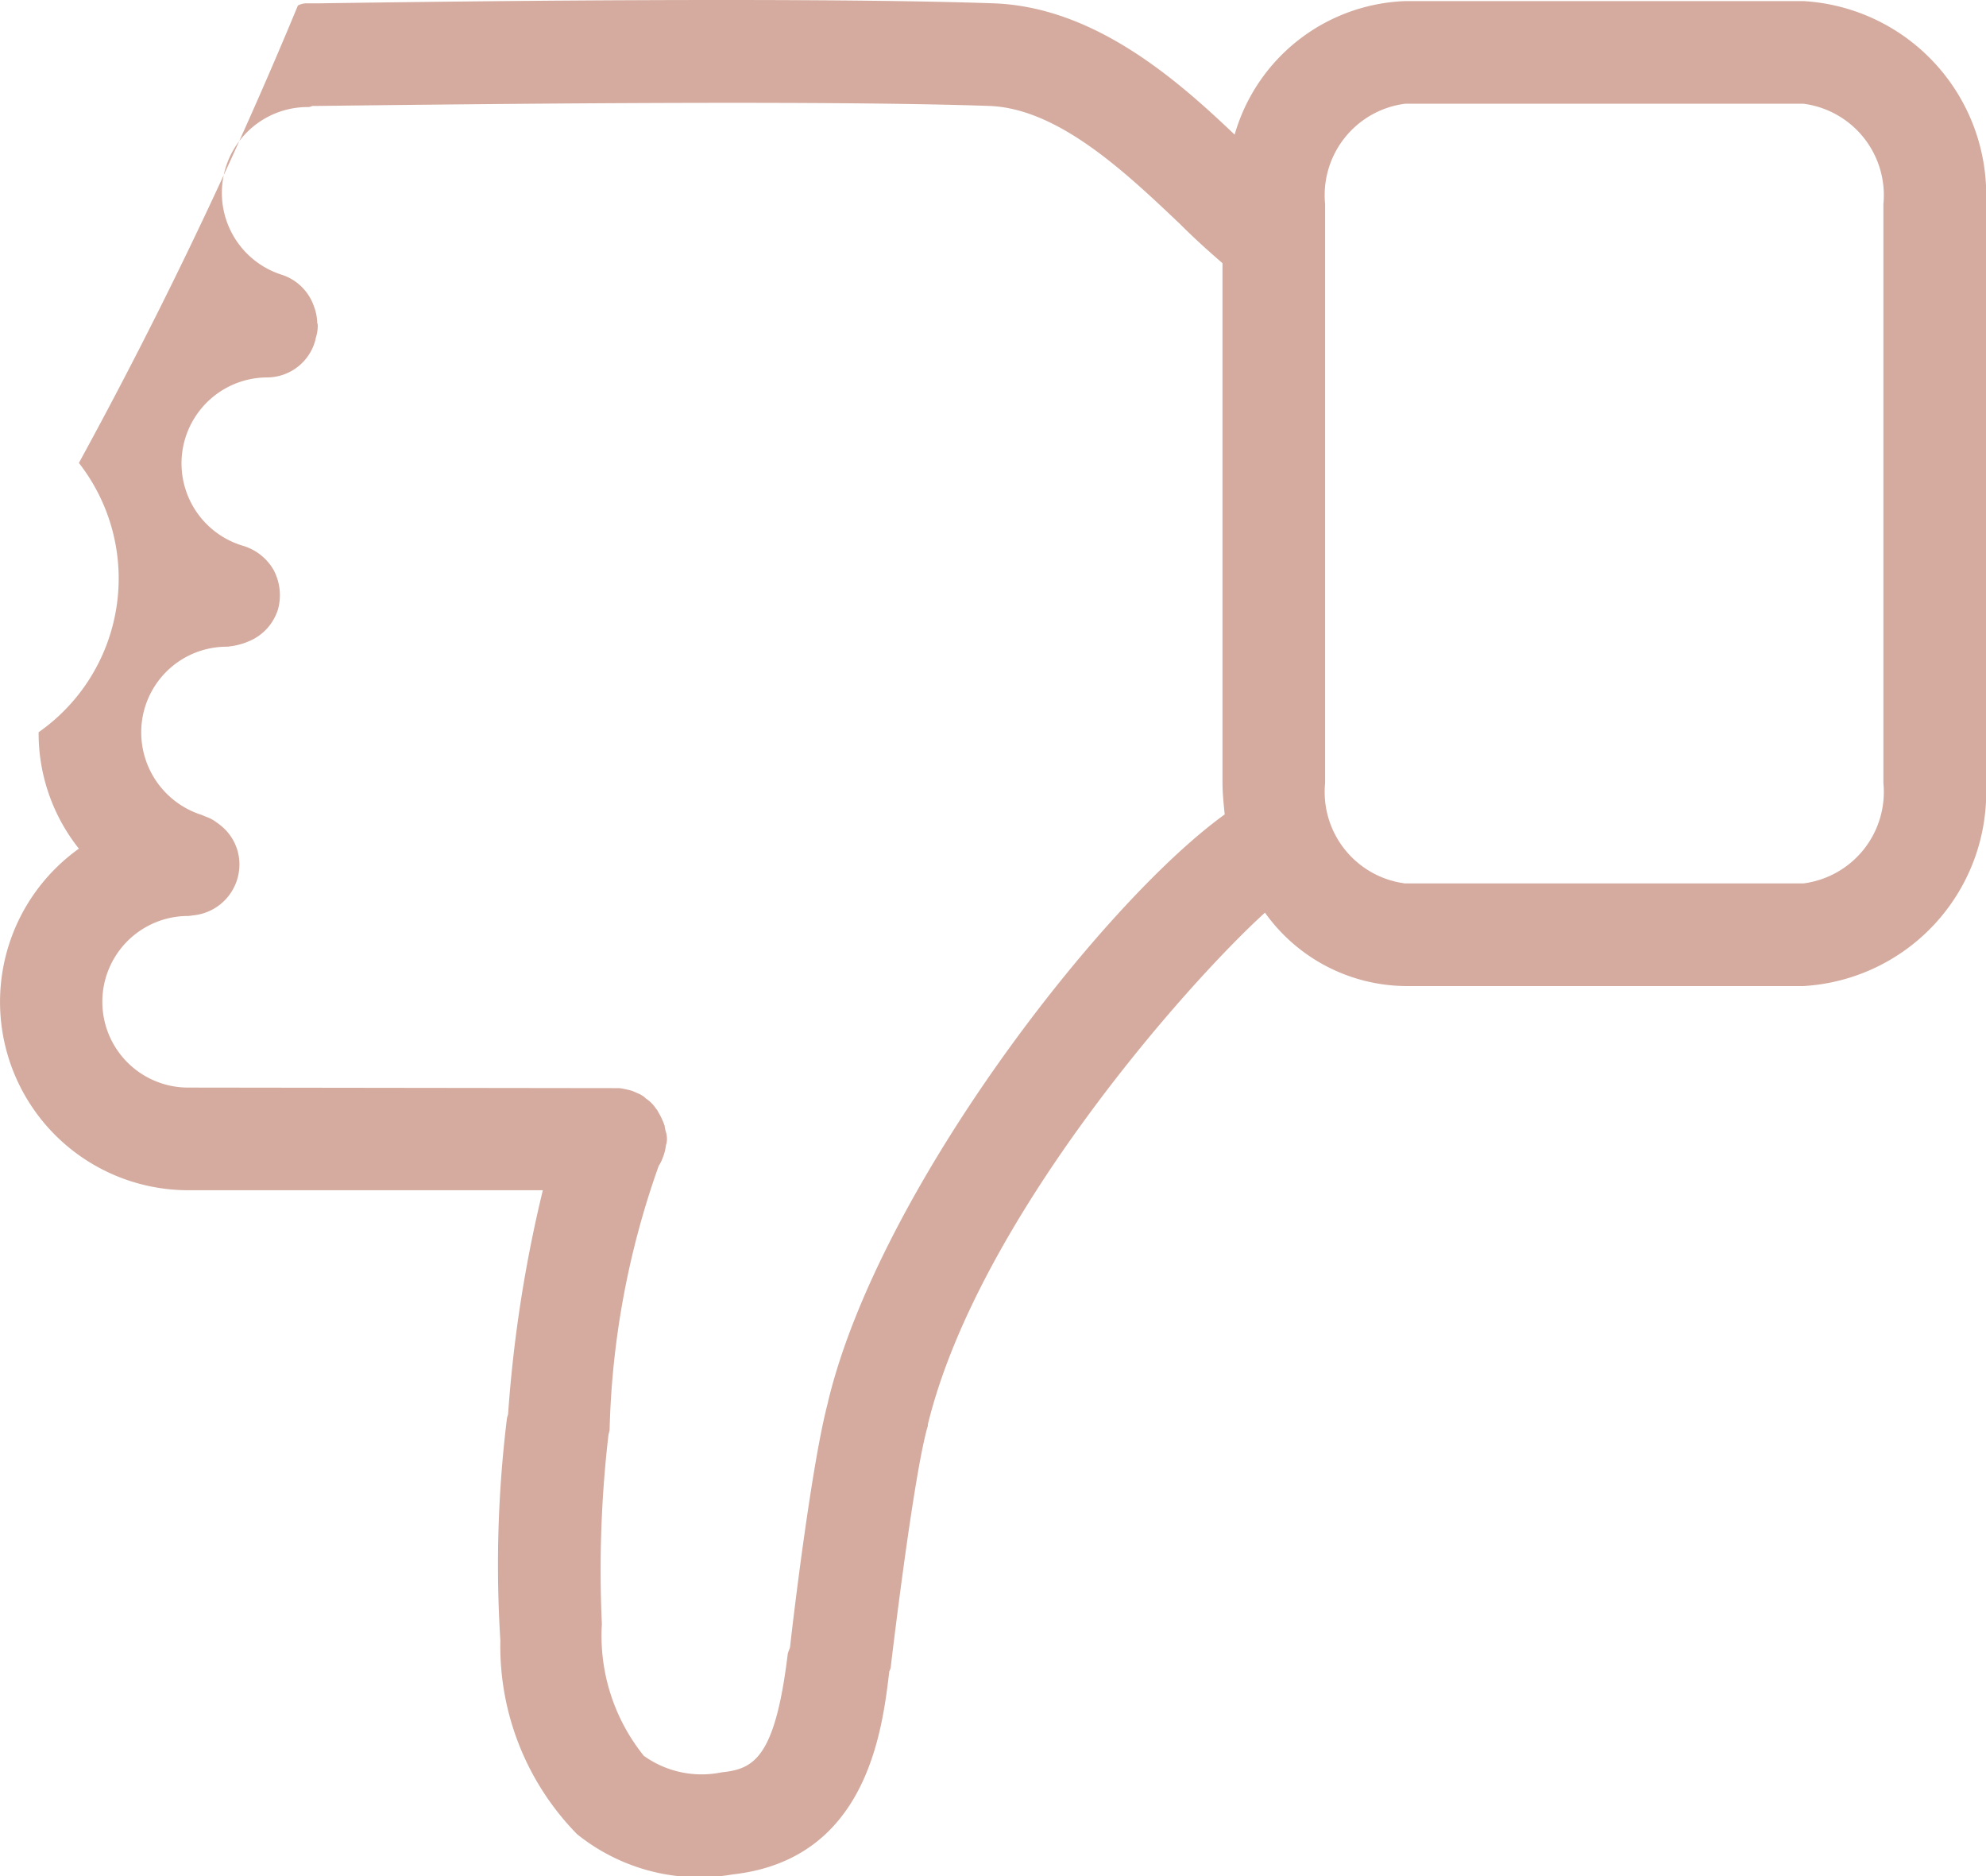 <svg xmlns="http://www.w3.org/2000/svg" width="36" height="34" viewBox="0 0 36 34">
  <defs>
    <style>
      .cls-1 {
        fill: #d4ab9e;
        fill-rule: evenodd;
      }
    </style>
  </defs>
  <path id="Shape_596_copy_4" data-name="Shape 596 copy 4" class="cls-1" d="M1140.7,4437.27a3.359,3.359,0,0,0,.73,2.11,3.413,3.413,0,0,0,1.94,6.19h6.47a24.377,24.377,0,0,0-.63,4.06l-0.02.07a21.785,21.785,0,0,0-.12,4.03,4.865,4.865,0,0,0,1.39,3.51,3.538,3.538,0,0,0,2.82.73c2.42-.27,2.71-2.57,2.84-3.68a0.243,0.243,0,0,0,.03-0.11c0.14-1.17.45-3.57,0.66-4.31a0.127,0.127,0,0,0,.01-0.06h0c0.91-3.71,4.69-7.98,6.11-9.27a3.164,3.164,0,0,0,2.54,1.33h7.22a3.517,3.517,0,0,0,3.31-3.68V4427.7a3.517,3.517,0,0,0-3.31-3.68h-7.22a3.345,3.345,0,0,0-3.09,2.42c-1.05-1-2.55-2.32-4.38-2.38-1.16-.04-2.81-0.06-4.92-0.06-2.08,0-4.52.02-7.27,0.06h-0.25a0.341,0.341,0,0,0-.16.04,85.183,85.183,0,0,1-3.97,8.29A3.4,3.4,0,0,1,1140.7,4437.27Zm5.02-7.12v-0.01l0.02-.07a0.777,0.777,0,0,0,.02-0.16,0.145,0.145,0,0,0-.01-0.06,0.887,0.887,0,0,0-.06-0.3,0.913,0.913,0,0,0-.58-0.57,1.556,1.556,0,0,1,.46-3.04,0.169,0.169,0,0,0,.09-0.02h0.08c2.61-.03,9.01-0.11,12.2,0,1.25,0.05,2.47,1.21,3.45,2.14,0.29,0.29.54,0.51,0.77,0.71v9.42c0,0.18.02,0.37,0.04,0.57-2.22,1.6-6.24,6.77-7.18,10.6l-0.01.04v0.01c-0.29,1.07-.63,3.9-0.69,4.45-0.01.03-.03,0.07-0.04,0.11-0.23,1.9-.62,2.09-1.2,2.15a1.8,1.8,0,0,1-1.41-.3,3.47,3.47,0,0,1-.76-2.39,21.2,21.2,0,0,1,.12-3.43l0.02-.08a15.362,15.362,0,0,1,.89-4.79l0.03-.05a1.064,1.064,0,0,0,.09-0.25c0-.02.01-0.04,0.01-0.07a0.373,0.373,0,0,0,.02-0.12,0.5,0.5,0,0,0-.03-0.16c0-.02-0.01-0.04-0.01-0.07a1.227,1.227,0,0,0-.12-0.26,0.209,0.209,0,0,0-.04-0.06,0.615,0.615,0,0,0-.18-0.18,0.381,0.381,0,0,0-.06-0.05l-0.05-.03c-0.05-.02-0.09-0.04-0.14-0.06a1.642,1.642,0,0,0-.23-0.05l-7.82-.01a1.555,1.555,0,0,1,0-3.11,0.538,0.538,0,0,0,.08-0.01,0.927,0.927,0,0,0,.85-0.93,0.9,0.9,0,0,0-.34-0.7,0.811,0.811,0,0,0-.08-0.06,0.692,0.692,0,0,0-.19-0.1l-0.07-.03a1.57,1.57,0,0,1-1.1-1.5,1.551,1.551,0,0,1,1.55-1.55c0.04,0,.07-0.01.09-0.01a1.227,1.227,0,0,0,.21-0.05,0.689,0.689,0,0,0,.08-0.03,0.921,0.921,0,0,0,.55-0.59,0.974,0.974,0,0,0-.08-0.71,0.952,0.952,0,0,0-.56-0.44,1.558,1.558,0,0,1,.43-3.05A0.908,0.908,0,0,0,1145.72,4430.15Zm-1.9,8.91h0Zm20.2-.87V4427.7a1.671,1.671,0,0,1,1.45-1.82h7.22a1.671,1.671,0,0,1,1.45,1.82v10.49a1.671,1.671,0,0,1-1.45,1.82h-7.22A1.671,1.671,0,0,1,1164.02,4438.19Z" transform="translate(-1140 -4424)"/>
</svg>
